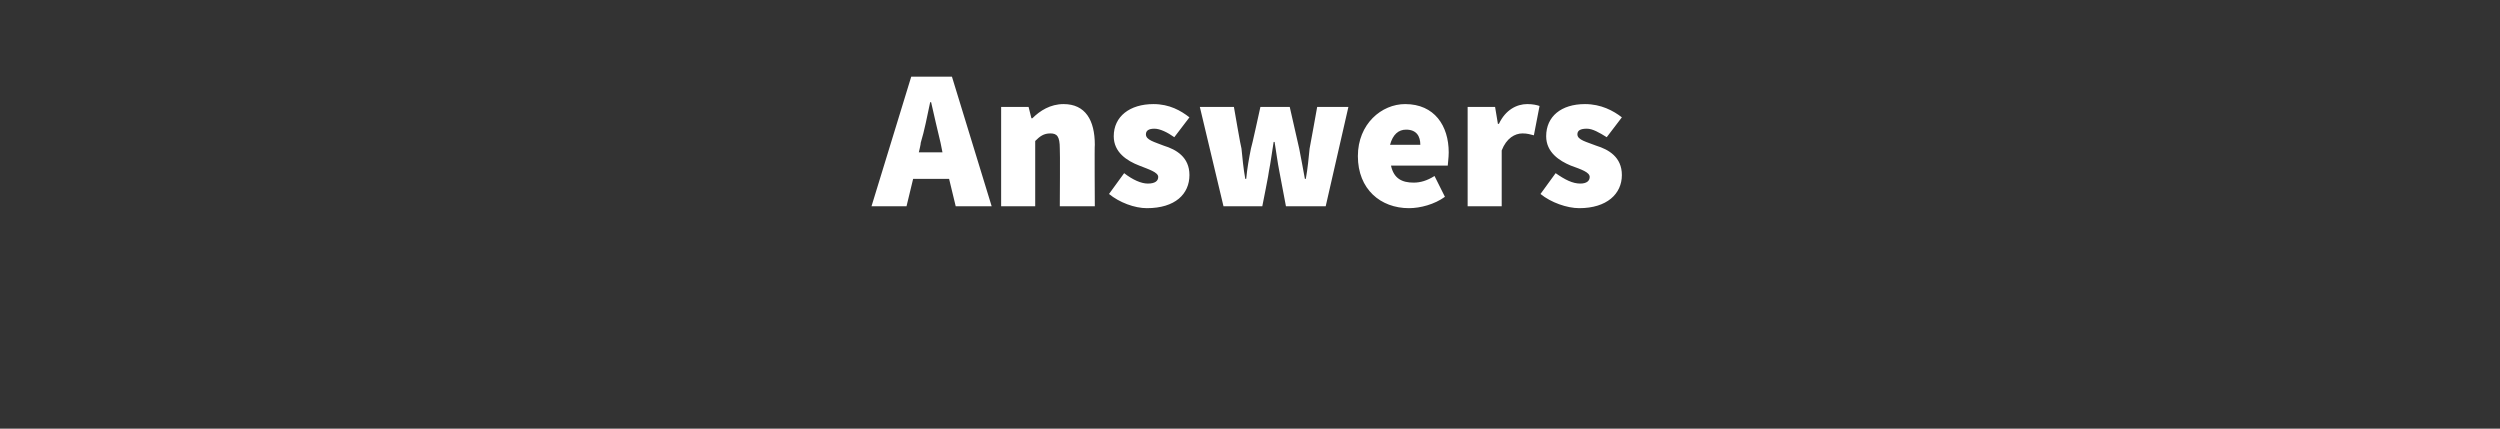 <?xml version="1.0" standalone="no"?><!DOCTYPE svg PUBLIC "-//W3C//DTD SVG 1.1//EN" "http://www.w3.org/Graphics/SVG/1.1/DTD/svg11.dtd"><svg xmlns="http://www.w3.org/2000/svg" version="1.1" width="264.2px" height="45.3px" viewBox="0 -6 264.2 45.3" style="top:-6px"><rect x="0" y="-6" width="264.2" height="45.3" fill="#333333" stroke="none"/><desc>Answers</desc><defs/><g id="Polygon14392"><path d="m99.6 10.1l-.2-1c-.3-1.3-.7-2.9-1-4.3h-.1c-.3 1.4-.6 3-1 4.3c.04.01-.2 1-.2 1h2.5zm.7 2.8h-3.8l-.7 2.9h-3.7l4.2-13.7h4.3l4.2 13.7H101l-.7-2.9zm5.5-7.6h2.9l.3 1.2h.1c.8-.8 1.9-1.5 3.3-1.5c2.3 0 3.3 1.7 3.3 4.3c-.04-.02 0 6.5 0 6.5H112s.04-6.06 0-6.1c0-1.3-.3-1.6-1-1.6c-.7 0-1.1.3-1.6.8v6.9h-3.6V5.3zm13 7c.9.7 1.8 1.1 2.5 1.1c.8 0 1.1-.3 1.1-.7c0-.5-1-.8-2-1.2c-1.3-.5-2.7-1.4-2.7-3.1c0-2.1 1.7-3.4 4.2-3.4c1.7 0 2.9.7 3.8 1.4l-1.6 2.1c-.7-.5-1.5-.9-2.1-.9c-.6 0-.9.2-.9.6c0 .6.9.8 1.9 1.2c1.3.4 2.7 1.2 2.7 3.1c0 2-1.5 3.5-4.5 3.5c-1.3 0-2.9-.6-4-1.5l1.6-2.2zm8-7h3.6s.75 4.36.8 4.4c.1 1 .2 2.1.4 3.2h.1c.1-1.1.3-2.2.5-3.2c.05-.04 1-4.4 1-4.4h3.1l1 4.4c.2 1 .4 2.1.6 3.2h.1c.2-1.1.3-2.2.4-3.2c.02-.04.8-4.4.8-4.4h3.3l-2.4 10.5h-4.2l-.7-3.7c-.2-1-.3-1.9-.5-3.1h-.1c-.2 1.2-.3 2.1-.5 3.1c.04 0-.7 3.7-.7 3.7h-4.1l-2.5-10.5zm21.7-.3c3.1 0 4.6 2.3 4.6 5.1c0 .6-.1 1.2-.1 1.4h-6c.3 1.4 1.2 1.8 2.4 1.8c.7 0 1.4-.2 2.2-.7l1.1 2.2c-1.1.8-2.6 1.2-3.8 1.2c-3 0-5.4-2-5.4-5.5c0-3.4 2.5-5.5 5-5.5zm1.6 4.3c0-.9-.4-1.6-1.5-1.6c-.8 0-1.4.5-1.7 1.6h3.2zm5-4h2.9l.3 1.8s.07-.04.1 0c.7-1.5 1.9-2.1 3-2.1c.6 0 1 .1 1.3.2l-.6 3.1c-.4-.1-.7-.2-1.2-.2c-.8 0-1.7.5-2.2 1.8v5.9h-3.6V5.3zm9.3 7c1 .7 1.8 1.1 2.6 1.1c.7 0 1-.3 1-.7c0-.5-.9-.8-2-1.2c-1.2-.5-2.6-1.4-2.6-3.1c0-2.1 1.6-3.4 4.1-3.4c1.7 0 3 .7 3.9 1.4l-1.6 2.1c-.8-.5-1.5-.9-2.1-.9c-.7 0-1 .2-1 .6c0 .6 1 .8 2 1.2c1.3.4 2.7 1.2 2.7 3.1c0 2-1.6 3.5-4.5 3.5c-1.3 0-3-.6-4.1-1.5l1.6-2.2z" stroke="none" fill="#fff"/></g></svg>